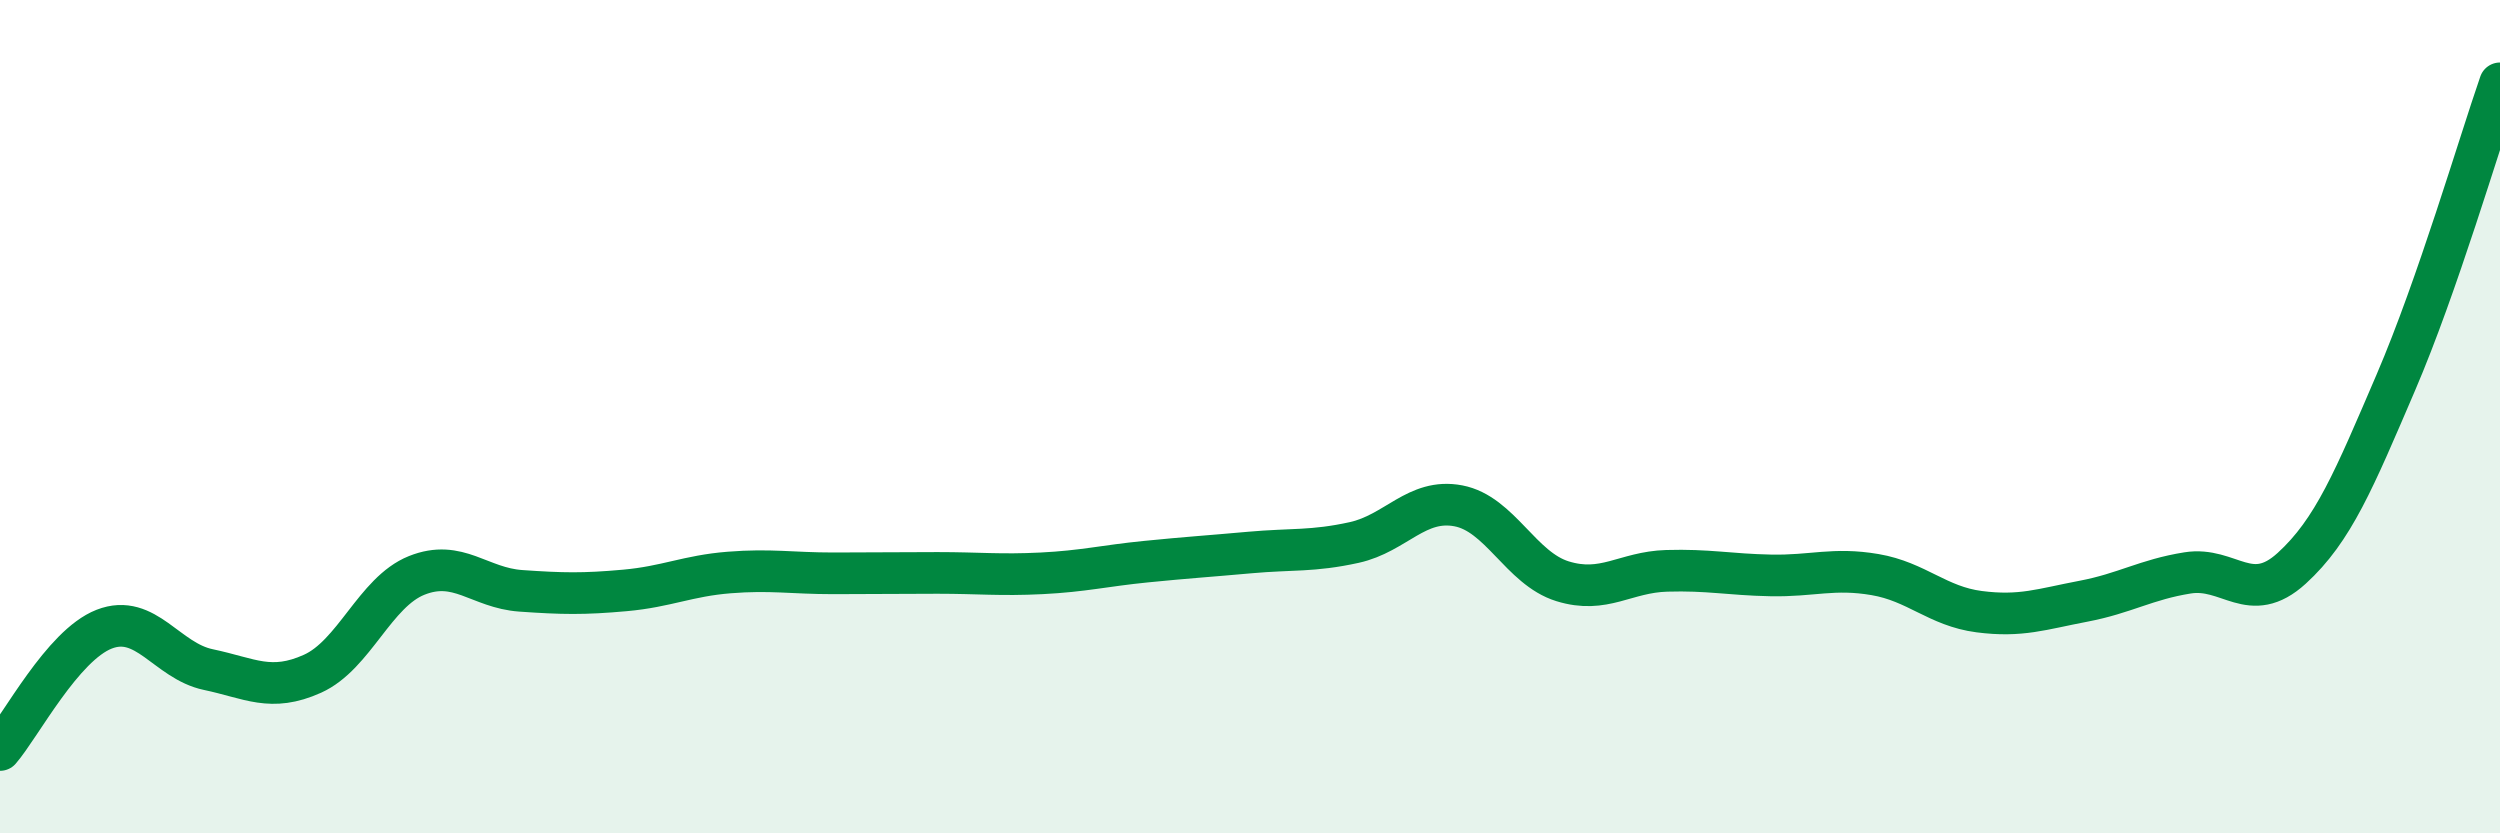 
    <svg width="60" height="20" viewBox="0 0 60 20" xmlns="http://www.w3.org/2000/svg">
      <path
        d="M 0,18 C 0.5,17.42 1.5,15.49 2.5,15.1 C 3.5,14.71 4,15.86 5,16.07 C 6,16.28 6.5,16.62 7.5,16.17 C 8.5,15.72 9,14.21 10,13.81 C 11,13.41 11.5,14.11 12.5,14.18 C 13.5,14.25 14,14.26 15,14.17 C 16,14.08 16.5,13.82 17.5,13.74 C 18.5,13.66 19,13.76 20,13.76 C 21,13.76 21.5,13.75 22.5,13.75 C 23.5,13.75 24,13.81 25,13.76 C 26,13.71 26.5,13.58 27.5,13.48 C 28.5,13.38 29,13.35 30,13.26 C 31,13.17 31.5,13.24 32.5,13.02 C 33.5,12.8 34,11.95 35,12.14 C 36,12.33 36.5,13.64 37.5,13.95 C 38.5,14.26 39,13.73 40,13.7 C 41,13.67 41.5,13.79 42.5,13.81 C 43.5,13.83 44,13.62 45,13.79 C 46,13.96 46.5,14.55 47.5,14.68 C 48.5,14.81 49,14.62 50,14.43 C 51,14.24 51.5,13.91 52.5,13.75 C 53.5,13.59 54,14.55 55,13.64 C 56,12.73 56.5,11.51 57.5,9.18 C 58.5,6.85 59.5,3.44 60,2L60 20L0 20Z"
        fill="#008740"
        opacity="0.1"
        stroke-linecap="round"
        stroke-linejoin="round"
      />
      <path
        d="M 0,18 C 0.5,17.42 1.5,15.49 2.5,15.1 C 3.5,14.71 4,15.86 5,16.07 C 6,16.28 6.5,16.62 7.5,16.17 C 8.5,15.72 9,14.21 10,13.81 C 11,13.41 11.5,14.11 12.5,14.18 C 13.5,14.25 14,14.26 15,14.17 C 16,14.08 16.5,13.82 17.5,13.74 C 18.5,13.66 19,13.76 20,13.76 C 21,13.76 21.5,13.75 22.5,13.75 C 23.5,13.75 24,13.81 25,13.76 C 26,13.71 26.5,13.58 27.5,13.48 C 28.5,13.38 29,13.35 30,13.26 C 31,13.17 31.5,13.24 32.5,13.02 C 33.5,12.8 34,11.95 35,12.14 C 36,12.33 36.5,13.64 37.5,13.95 C 38.5,14.26 39,13.73 40,13.7 C 41,13.67 41.5,13.79 42.5,13.81 C 43.5,13.83 44,13.62 45,13.79 C 46,13.96 46.5,14.55 47.5,14.68 C 48.5,14.81 49,14.62 50,14.43 C 51,14.24 51.5,13.91 52.5,13.75 C 53.5,13.59 54,14.55 55,13.64 C 56,12.73 56.5,11.51 57.5,9.18 C 58.5,6.85 59.5,3.44 60,2"
        stroke="#008740"
        stroke-width="1"
        fill="none"
        stroke-linecap="round"
        stroke-linejoin="round"
      />
    </svg>
  